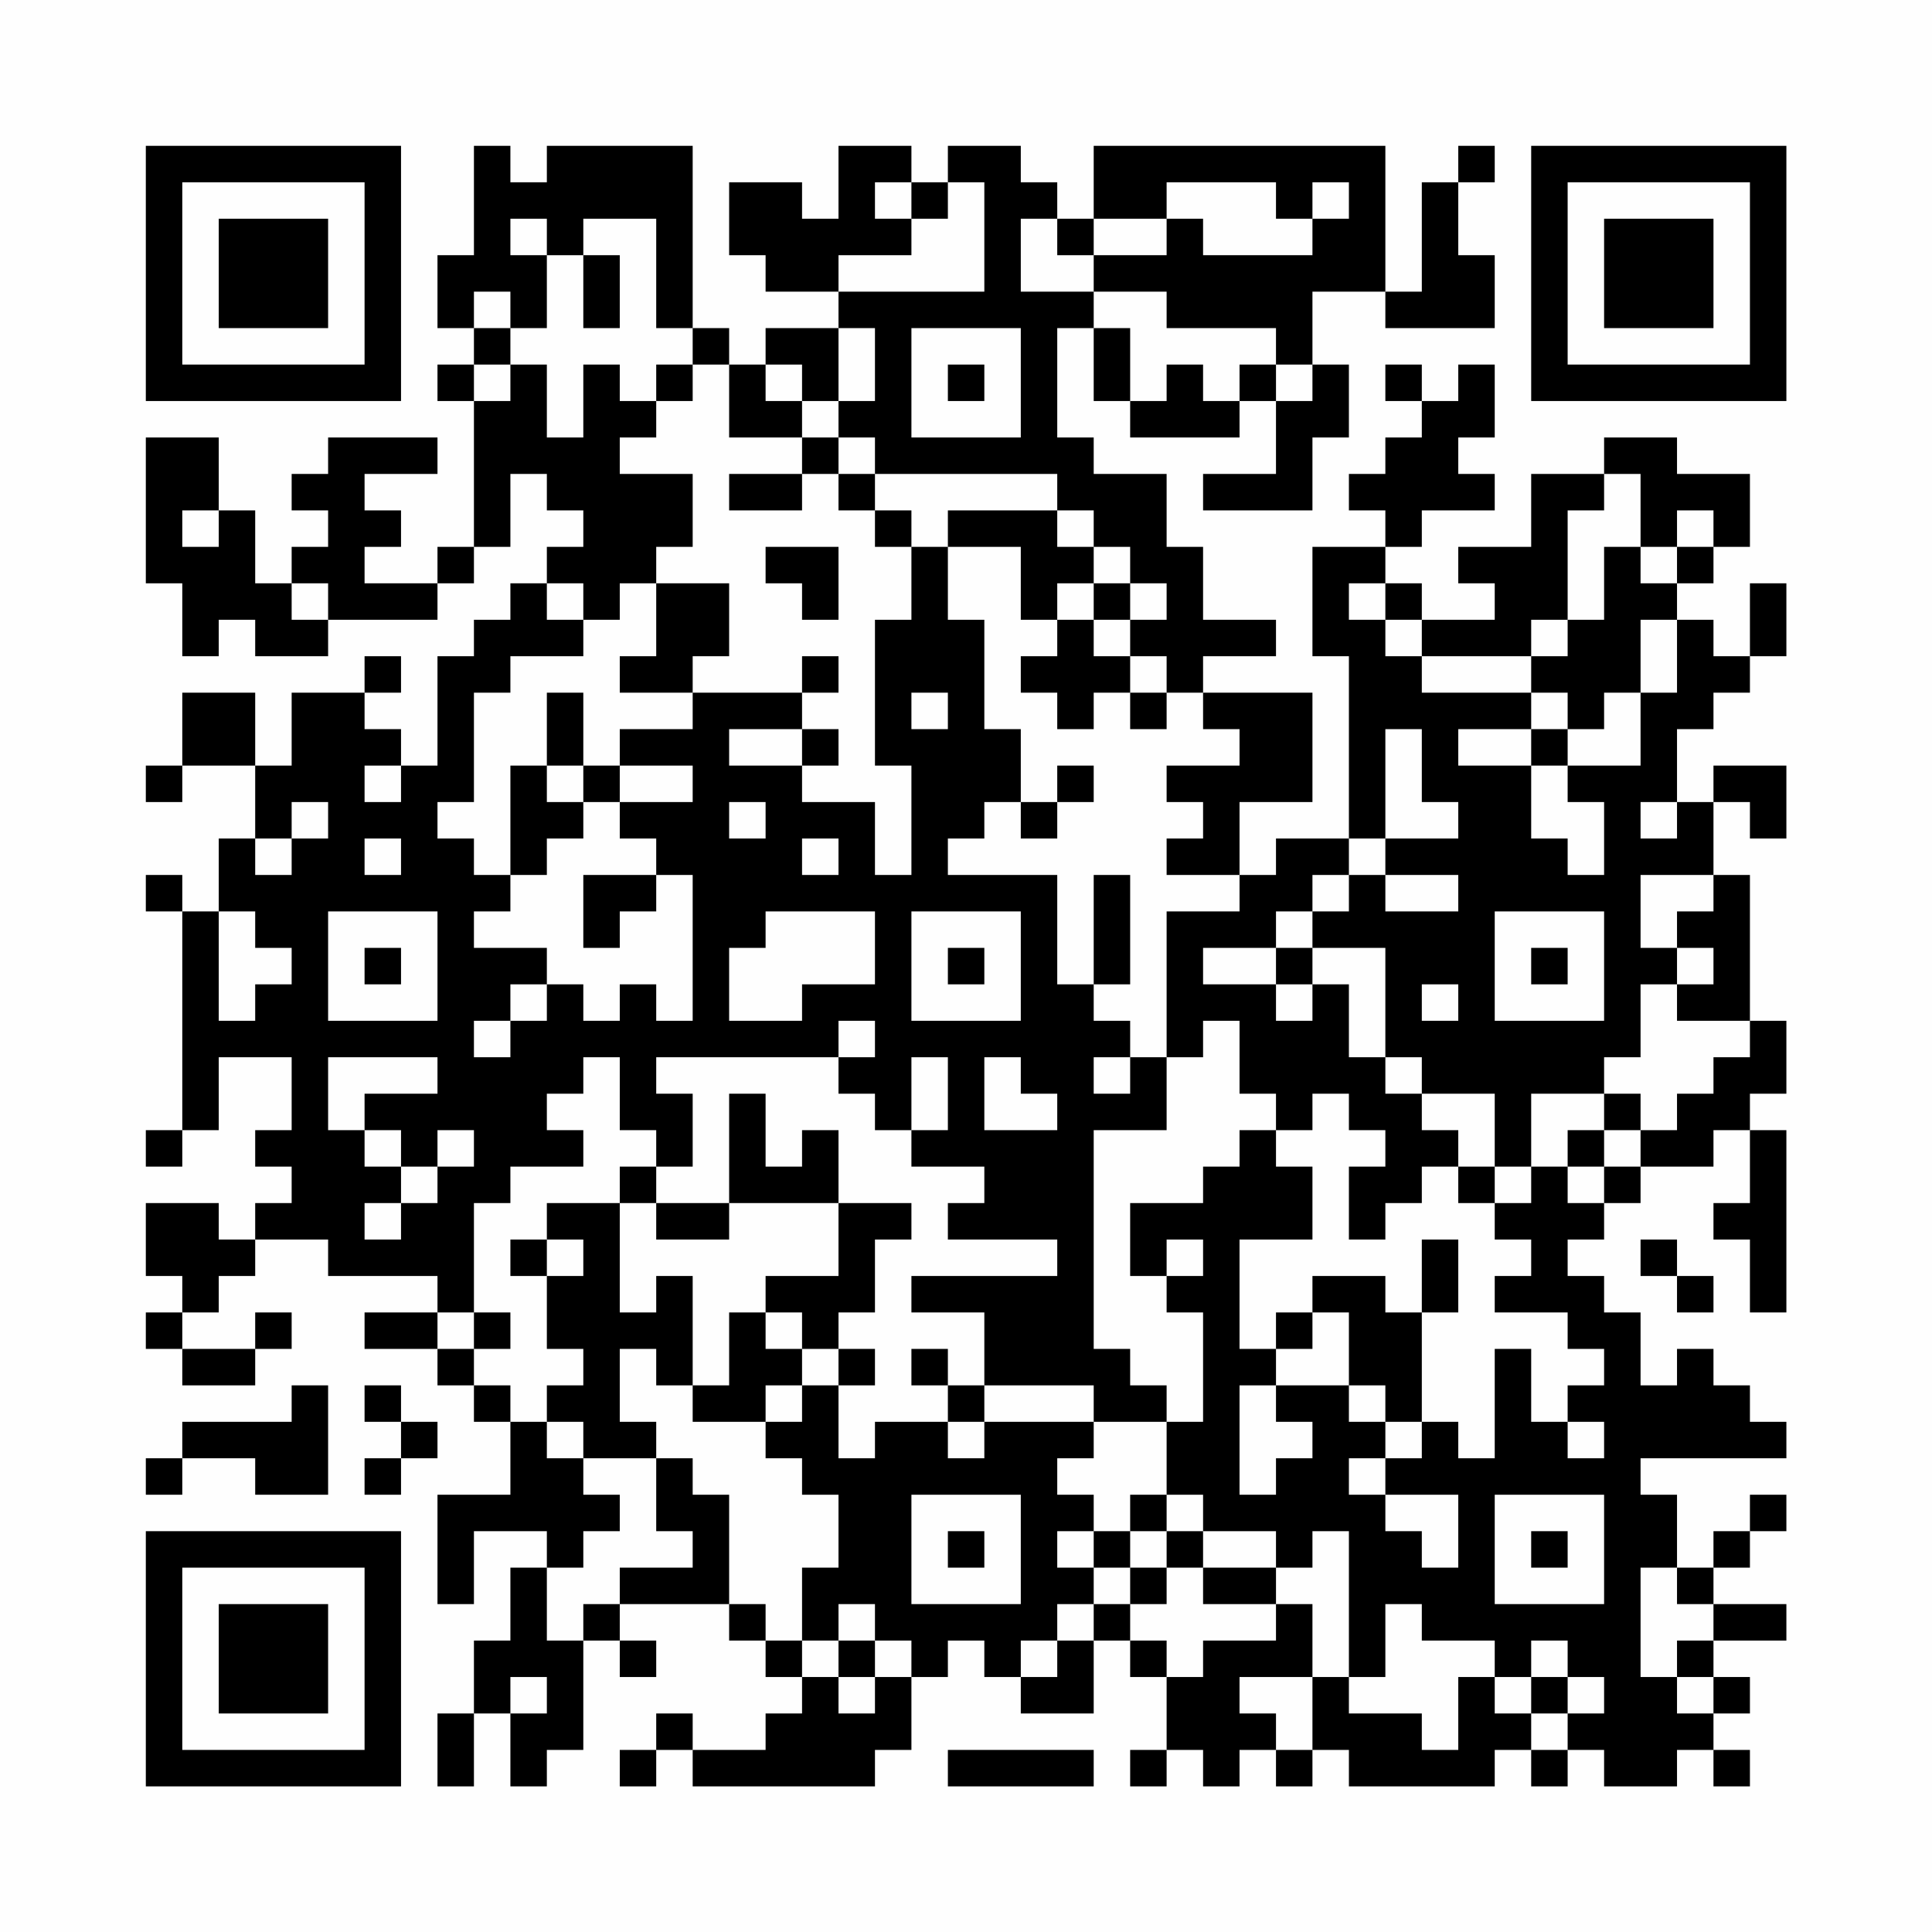 <?xml version="1.0" encoding="UTF-8"?>
<svg xmlns="http://www.w3.org/2000/svg" version="1.1" width="200" height="200" viewBox="0 0 200 200"><rect x="0" y="0" width="200" height="200" fill="#fefefe"/><g transform="scale(3.774)"><g transform="translate(4,4)"><path fill-rule="evenodd" d="M9 0L9 3L8 3L8 5L9 5L9 6L8 6L8 7L9 7L9 11L8 11L8 12L6 12L6 11L7 11L7 10L6 10L6 9L8 9L8 8L5 8L5 9L4 9L4 10L5 10L5 11L4 11L4 12L3 12L3 10L2 10L2 8L0 8L0 12L1 12L1 14L2 14L2 13L3 13L3 14L5 14L5 13L8 13L8 12L9 12L9 11L10 11L10 9L11 9L11 10L12 10L12 11L11 11L11 12L10 12L10 13L9 13L9 14L8 14L8 17L7 17L7 16L6 16L6 15L7 15L7 14L6 14L6 15L4 15L4 17L3 17L3 15L1 15L1 17L0 17L0 18L1 18L1 17L3 17L3 19L2 19L2 21L1 21L1 20L0 20L0 21L1 21L1 27L0 27L0 28L1 28L1 27L2 27L2 25L4 25L4 27L3 27L3 28L4 28L4 29L3 29L3 30L2 30L2 29L0 29L0 31L1 31L1 32L0 32L0 33L1 33L1 34L3 34L3 33L4 33L4 32L3 32L3 33L1 33L1 32L2 32L2 31L3 31L3 30L5 30L5 31L8 31L8 32L6 32L6 33L8 33L8 34L9 34L9 35L10 35L10 37L8 37L8 40L9 40L9 38L11 38L11 39L10 39L10 41L9 41L9 43L8 43L8 45L9 45L9 43L10 43L10 45L11 45L11 44L12 44L12 41L13 41L13 42L14 42L14 41L13 41L13 40L16 40L16 41L17 41L17 42L18 42L18 43L17 43L17 44L15 44L15 43L14 43L14 44L13 44L13 45L14 45L14 44L15 44L15 45L20 45L20 44L21 44L21 42L22 42L22 41L23 41L23 42L24 42L24 43L26 43L26 41L27 41L27 42L28 42L28 44L27 44L27 45L28 45L28 44L29 44L29 45L30 45L30 44L31 44L31 45L32 45L32 44L33 44L33 45L37 45L37 44L38 44L38 45L39 45L39 44L40 44L40 45L42 45L42 44L43 44L43 45L44 45L44 44L43 44L43 43L44 43L44 42L43 42L43 41L45 41L45 40L43 40L43 39L44 39L44 38L45 38L45 37L44 37L44 38L43 38L43 39L42 39L42 37L41 37L41 36L45 36L45 35L44 35L44 34L43 34L43 33L42 33L42 34L41 34L41 32L40 32L40 31L39 31L39 30L40 30L40 29L41 29L41 28L43 28L43 27L44 27L44 29L43 29L43 30L44 30L44 32L45 32L45 27L44 27L44 26L45 26L45 24L44 24L44 20L43 20L43 18L44 18L44 19L45 19L45 17L43 17L43 18L42 18L42 16L43 16L43 15L44 15L44 14L45 14L45 12L44 12L44 14L43 14L43 13L42 13L42 12L43 12L43 11L44 11L44 9L42 9L42 8L40 8L40 9L38 9L38 11L36 11L36 12L37 12L37 13L35 13L35 12L34 12L34 11L35 11L35 10L37 10L37 9L36 9L36 8L37 8L37 6L36 6L36 7L35 7L35 6L34 6L34 7L35 7L35 8L34 8L34 9L33 9L33 10L34 10L34 11L32 11L32 14L33 14L33 19L31 19L31 20L30 20L30 18L32 18L32 15L29 15L29 14L31 14L31 13L29 13L29 11L28 11L28 9L26 9L26 8L25 8L25 5L26 5L26 7L27 7L27 8L30 8L30 7L31 7L31 9L29 9L29 10L32 10L32 8L33 8L33 6L32 6L32 4L34 4L34 5L37 5L37 3L36 3L36 1L37 1L37 0L36 0L36 1L35 1L35 4L34 4L34 0L26 0L26 2L25 2L25 1L24 1L24 0L22 0L22 1L21 1L21 0L19 0L19 2L18 2L18 1L16 1L16 3L17 3L17 4L19 4L19 5L17 5L17 6L16 6L16 5L15 5L15 0L11 0L11 1L10 1L10 0ZM20 1L20 2L21 2L21 3L19 3L19 4L23 4L23 1L22 1L22 2L21 2L21 1ZM28 1L28 2L26 2L26 3L25 3L25 2L24 2L24 4L26 4L26 5L27 5L27 7L28 7L28 6L29 6L29 7L30 7L30 6L31 6L31 7L32 7L32 6L31 6L31 5L28 5L28 4L26 4L26 3L28 3L28 2L29 2L29 3L32 3L32 2L33 2L33 1L32 1L32 2L31 2L31 1ZM10 2L10 3L11 3L11 5L10 5L10 4L9 4L9 5L10 5L10 6L9 6L9 7L10 7L10 6L11 6L11 8L12 8L12 6L13 6L13 7L14 7L14 8L13 8L13 9L15 9L15 11L14 11L14 12L13 12L13 13L12 13L12 12L11 12L11 13L12 13L12 14L10 14L10 15L9 15L9 18L8 18L8 19L9 19L9 20L10 20L10 21L9 21L9 22L11 22L11 23L10 23L10 24L9 24L9 25L10 25L10 24L11 24L11 23L12 23L12 24L13 24L13 23L14 23L14 24L15 24L15 20L14 20L14 19L13 19L13 18L15 18L15 17L13 17L13 16L15 16L15 15L18 15L18 16L16 16L16 17L18 17L18 18L20 18L20 20L21 20L21 17L20 17L20 13L21 13L21 11L22 11L22 13L23 13L23 16L24 16L24 18L23 18L23 19L22 19L22 20L25 20L25 23L26 23L26 24L27 24L27 25L26 25L26 26L27 26L27 25L28 25L28 27L26 27L26 33L27 33L27 34L28 34L28 35L26 35L26 34L23 34L23 32L21 32L21 31L25 31L25 30L22 30L22 29L23 29L23 28L21 28L21 27L22 27L22 25L21 25L21 27L20 27L20 26L19 26L19 25L20 25L20 24L19 24L19 25L14 25L14 26L15 26L15 28L14 28L14 27L13 27L13 25L12 25L12 26L11 26L11 27L12 27L12 28L10 28L10 29L9 29L9 32L8 32L8 33L9 33L9 34L10 34L10 35L11 35L11 36L12 36L12 37L13 37L13 38L12 38L12 39L11 39L11 41L12 41L12 40L13 40L13 39L15 39L15 38L14 38L14 36L15 36L15 37L16 37L16 40L17 40L17 41L18 41L18 42L19 42L19 43L20 43L20 42L21 42L21 41L20 41L20 40L19 40L19 41L18 41L18 39L19 39L19 37L18 37L18 36L17 36L17 35L18 35L18 34L19 34L19 36L20 36L20 35L22 35L22 36L23 36L23 35L26 35L26 36L25 36L25 37L26 37L26 38L25 38L25 39L26 39L26 40L25 40L25 41L24 41L24 42L25 42L25 41L26 41L26 40L27 40L27 41L28 41L28 42L29 42L29 41L31 41L31 40L32 40L32 42L30 42L30 43L31 43L31 44L32 44L32 42L33 42L33 43L35 43L35 44L36 44L36 42L37 42L37 43L38 43L38 44L39 44L39 43L40 43L40 42L39 42L39 41L38 41L38 42L37 42L37 41L35 41L35 40L34 40L34 42L33 42L33 38L32 38L32 39L31 39L31 38L29 38L29 37L28 37L28 35L29 35L29 32L28 32L28 31L29 31L29 30L28 30L28 31L27 31L27 29L29 29L29 28L30 28L30 27L31 27L31 28L32 28L32 30L30 30L30 33L31 33L31 34L30 34L30 37L31 37L31 36L32 36L32 35L31 35L31 34L33 34L33 35L34 35L34 36L33 36L33 37L34 37L34 38L35 38L35 39L36 39L36 37L34 37L34 36L35 36L35 35L36 35L36 36L37 36L37 33L38 33L38 35L39 35L39 36L40 36L40 35L39 35L39 34L40 34L40 33L39 33L39 32L37 32L37 31L38 31L38 30L37 30L37 29L38 29L38 28L39 28L39 29L40 29L40 28L41 28L41 27L42 27L42 26L43 26L43 25L44 25L44 24L42 24L42 23L43 23L43 22L42 22L42 21L43 21L43 20L41 20L41 22L42 22L42 23L41 23L41 25L40 25L40 26L38 26L38 28L37 28L37 26L35 26L35 25L34 25L34 22L32 22L32 21L33 21L33 20L34 20L34 21L36 21L36 20L34 20L34 19L36 19L36 18L35 18L35 16L34 16L34 19L33 19L33 20L32 20L32 21L31 21L31 22L29 22L29 23L31 23L31 24L32 24L32 23L33 23L33 25L34 25L34 26L35 26L35 27L36 27L36 28L35 28L35 29L34 29L34 30L33 30L33 28L34 28L34 27L33 27L33 26L32 26L32 27L31 27L31 26L30 26L30 24L29 24L29 25L28 25L28 21L30 21L30 20L28 20L28 19L29 19L29 18L28 18L28 17L30 17L30 16L29 16L29 15L28 15L28 14L27 14L27 13L28 13L28 12L27 12L27 11L26 11L26 10L25 10L25 9L20 9L20 8L19 8L19 7L20 7L20 5L19 5L19 7L18 7L18 6L17 6L17 7L18 7L18 8L16 8L16 6L15 6L15 5L14 5L14 2L12 2L12 3L11 3L11 2ZM12 3L12 5L13 5L13 3ZM21 5L21 8L24 8L24 5ZM14 6L14 7L15 7L15 6ZM22 6L22 7L23 7L23 6ZM18 8L18 9L16 9L16 10L18 10L18 9L19 9L19 10L20 10L20 11L21 11L21 10L20 10L20 9L19 9L19 8ZM40 9L40 10L39 10L39 13L38 13L38 14L35 14L35 13L34 13L34 12L33 12L33 13L34 13L34 14L35 14L35 15L38 15L38 16L36 16L36 17L38 17L38 19L39 19L39 20L40 20L40 18L39 18L39 17L41 17L41 15L42 15L42 13L41 13L41 15L40 15L40 16L39 16L39 15L38 15L38 14L39 14L39 13L40 13L40 11L41 11L41 12L42 12L42 11L43 11L43 10L42 10L42 11L41 11L41 9ZM1 10L1 11L2 11L2 10ZM22 10L22 11L24 11L24 13L25 13L25 14L24 14L24 15L25 15L25 16L26 16L26 15L27 15L27 16L28 16L28 15L27 15L27 14L26 14L26 13L27 13L27 12L26 12L26 11L25 11L25 10ZM17 11L17 12L18 12L18 13L19 13L19 11ZM4 12L4 13L5 13L5 12ZM14 12L14 14L13 14L13 15L15 15L15 14L16 14L16 12ZM25 12L25 13L26 13L26 12ZM18 14L18 15L19 15L19 14ZM11 15L11 17L10 17L10 20L11 20L11 19L12 19L12 18L13 18L13 17L12 17L12 15ZM21 15L21 16L22 16L22 15ZM18 16L18 17L19 17L19 16ZM38 16L38 17L39 17L39 16ZM6 17L6 18L7 18L7 17ZM11 17L11 18L12 18L12 17ZM25 17L25 18L24 18L24 19L25 19L25 18L26 18L26 17ZM4 18L4 19L3 19L3 20L4 20L4 19L5 19L5 18ZM16 18L16 19L17 19L17 18ZM41 18L41 19L42 19L42 18ZM6 19L6 20L7 20L7 19ZM18 19L18 20L19 20L19 19ZM12 20L12 22L13 22L13 21L14 21L14 20ZM26 20L26 23L27 23L27 20ZM2 21L2 24L3 24L3 23L4 23L4 22L3 22L3 21ZM5 21L5 24L8 24L8 21ZM17 21L17 22L16 22L16 24L18 24L18 23L20 23L20 21ZM21 21L21 24L24 24L24 21ZM37 21L37 24L40 24L40 21ZM6 22L6 23L7 23L7 22ZM22 22L22 23L23 23L23 22ZM31 22L31 23L32 23L32 22ZM38 22L38 23L39 23L39 22ZM35 23L35 24L36 24L36 23ZM5 25L5 27L6 27L6 28L7 28L7 29L6 29L6 30L7 30L7 29L8 29L8 28L9 28L9 27L8 27L8 28L7 28L7 27L6 27L6 26L8 26L8 25ZM23 25L23 27L25 27L25 26L24 26L24 25ZM16 26L16 29L14 29L14 28L13 28L13 29L11 29L11 30L10 30L10 31L11 31L11 33L12 33L12 34L11 34L11 35L12 35L12 36L14 36L14 35L13 35L13 33L14 33L14 34L15 34L15 35L17 35L17 34L18 34L18 33L19 33L19 34L20 34L20 33L19 33L19 32L20 32L20 30L21 30L21 29L19 29L19 27L18 27L18 28L17 28L17 26ZM40 26L40 27L39 27L39 28L40 28L40 27L41 27L41 26ZM36 28L36 29L37 29L37 28ZM13 29L13 32L14 32L14 31L15 31L15 34L16 34L16 32L17 32L17 33L18 33L18 32L17 32L17 31L19 31L19 29L16 29L16 30L14 30L14 29ZM11 30L11 31L12 31L12 30ZM35 30L35 32L34 32L34 31L32 31L32 32L31 32L31 33L32 33L32 32L33 32L33 34L34 34L34 35L35 35L35 32L36 32L36 30ZM41 30L41 31L42 31L42 32L43 32L43 31L42 31L42 30ZM9 32L9 33L10 33L10 32ZM21 33L21 34L22 34L22 35L23 35L23 34L22 34L22 33ZM4 34L4 35L1 35L1 36L0 36L0 37L1 37L1 36L3 36L3 37L5 37L5 34ZM6 34L6 35L7 35L7 36L6 36L6 37L7 37L7 36L8 36L8 35L7 35L7 34ZM21 37L21 40L24 40L24 37ZM27 37L27 38L26 38L26 39L27 39L27 40L28 40L28 39L29 39L29 40L31 40L31 39L29 39L29 38L28 38L28 37ZM37 37L37 40L40 40L40 37ZM22 38L22 39L23 39L23 38ZM27 38L27 39L28 39L28 38ZM38 38L38 39L39 39L39 38ZM41 39L41 42L42 42L42 43L43 43L43 42L42 42L42 41L43 41L43 40L42 40L42 39ZM19 41L19 42L20 42L20 41ZM10 42L10 43L11 43L11 42ZM38 42L38 43L39 43L39 42ZM22 44L22 45L26 45L26 44ZM0 0L0 7L7 7L7 0ZM1 1L1 6L6 6L6 1ZM2 2L2 5L5 5L5 2ZM38 0L38 7L45 7L45 0ZM39 1L39 6L44 6L44 1ZM40 2L40 5L43 5L43 2ZM0 38L0 45L7 45L7 38ZM1 39L1 44L6 44L6 39ZM2 40L2 43L5 43L5 40Z" fill="#000000"/></g></g></svg>

